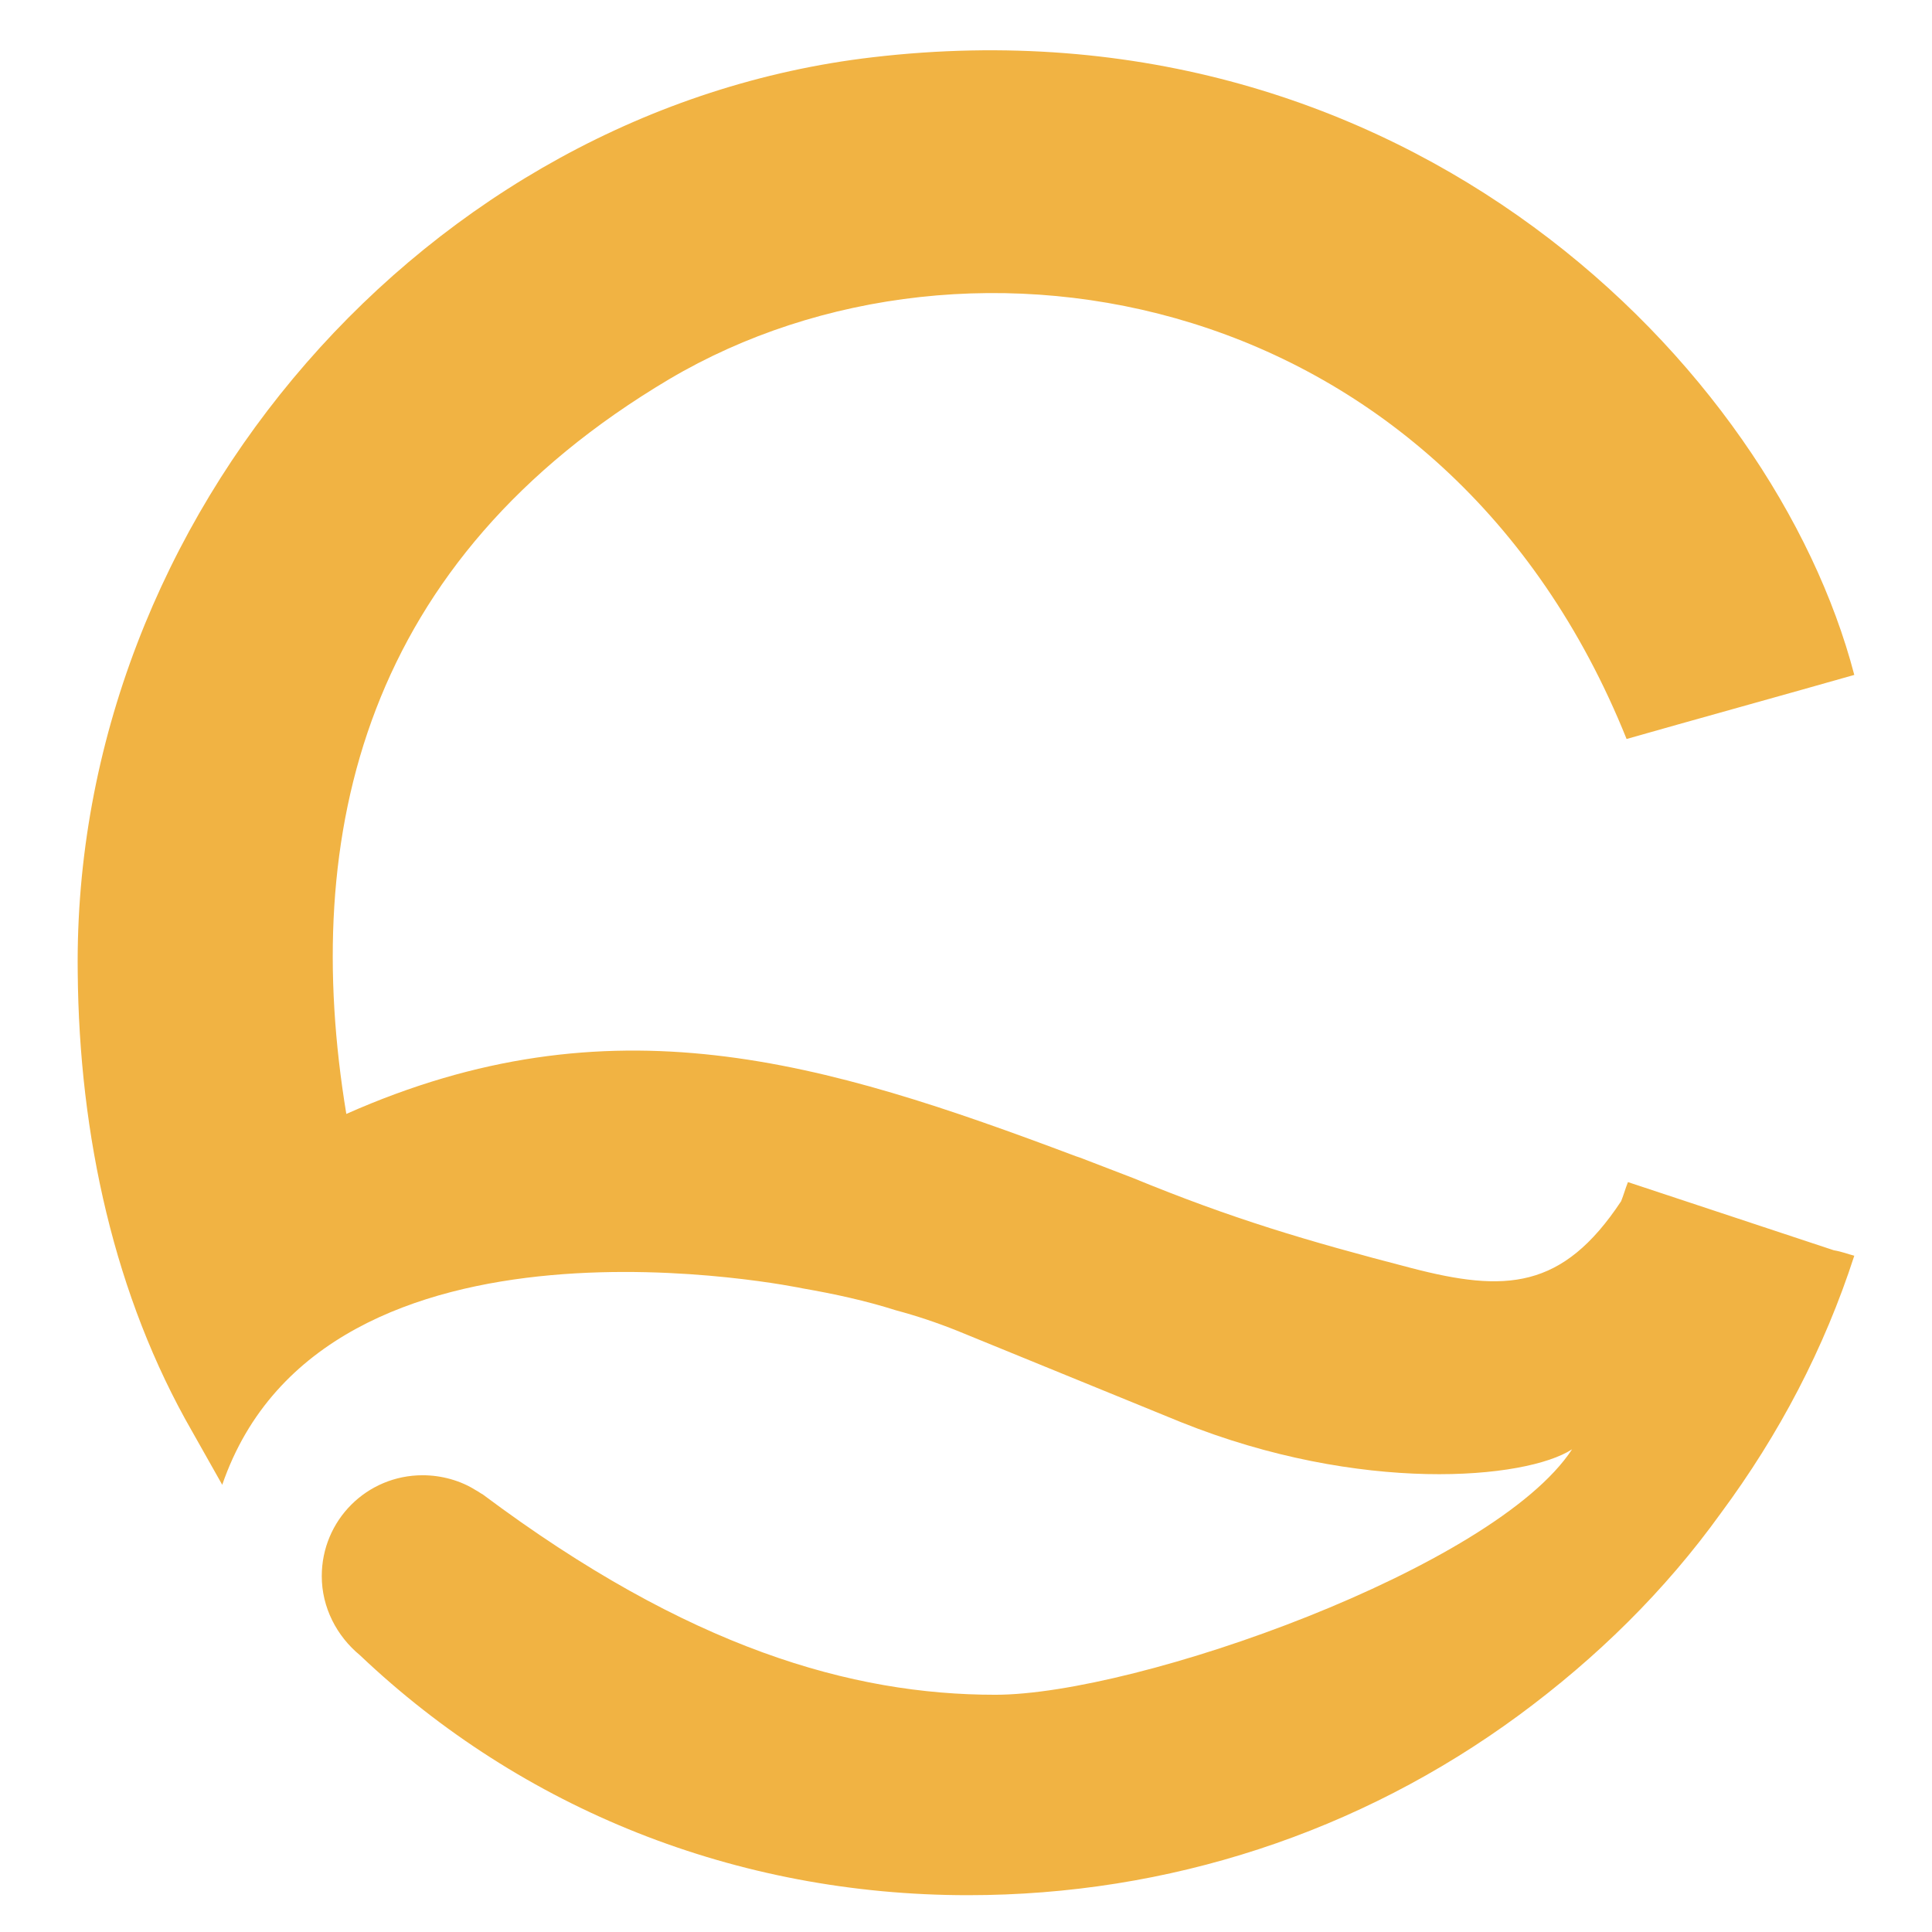 <?xml version="1.0" encoding="utf-8"?>
<!-- Generator: Adobe Illustrator 22.1.0, SVG Export Plug-In . SVG Version: 6.00 Build 0)  -->
<svg version="1.1" id="Layer_1" xmlns="http://www.w3.org/2000/svg" xmlns:xlink="http://www.w3.org/1999/xlink" x="0px" y="0px"
	 viewBox="0 0 141.7 141.7" style="enable-background:new 0 0 141.7 141.7;" xml:space="preserve">
<style type="text/css">
	.st0{clip-path:url(#SVGID_2_);}
	.st1{clip-path:url(#SVGID_4_);fill:#F1B343;}
</style>
<g>
	<defs>
		<rect id="SVGID_1_" y="0" width="141.7" height="141.7"/>
	</defs>
	<clipPath id="SVGID_2_">
		<use xlink:href="#SVGID_1_"  style="overflow:visible;"/>
	</clipPath>
	<g class="st0">
		<defs>
			<rect id="SVGID_3_" y="0" width="141.7" height="141.7"/>
		</defs>
		<clipPath id="SVGID_4_">
			<use xlink:href="#SVGID_3_"  style="overflow:visible;"/>
		</clipPath>
		<path class="st1" d="M136,92.1c-0.4-0.1-0.9-0.3-1.5-0.4l-15.1-5c-0.2,0.5-0.3,0.9-0.5,1.4c-4.3,6.5-8.5,6.7-15.4,4.9
			c-7.7-2-13.1-3.6-20.4-6.6c-1.3-0.5-2.6-1-3.9-1.5l-0.3-0.1c-18.6-7-34.1-11.7-53.5-3.1C22,61.1,26.7,41.1,49.1,27.8
			c22-13,56.9-6.7,70.2,26.4c4.2-1.2,12.5-3.5,16.7-4.7c-5.9-22.6-32.8-49.9-72-45.3C31.4,8,5.3,37.8,5.7,71.3
			c0.1,12,2.7,23.8,8.4,33.7l2.2,3.9c7.5-21.8,42.6-14.4,42.6-14.4c2.3,0.4,4.6,0.9,6.8,1.6l0,0c1.5,0.4,3,0.9,4.5,1.5l16.4,6.7
			c13.2,5.3,25.3,4.2,28.7,2c-5.7,8.7-31.9,18-42.3,18c-10.5,0-22.5-3.4-37.6-14.7l0,0l0,0c-0.2-0.1-0.3-0.2-0.5-0.3
			c-1.1-0.7-2.5-1.1-3.9-1.1c-4.1,0-7.4,3.3-7.4,7.4c0,2.3,1.1,4.4,2.8,5.8C38.3,132.7,54,139,71,139c14.7,0,28.7-4.6,40.4-13.2
			c5.7-4.2,10.7-9.1,14.8-14.8C130.5,105.2,133.8,98.9,136,92.1L136,92.1L136,92.1z"/>
	</g>
</g>
</svg>
